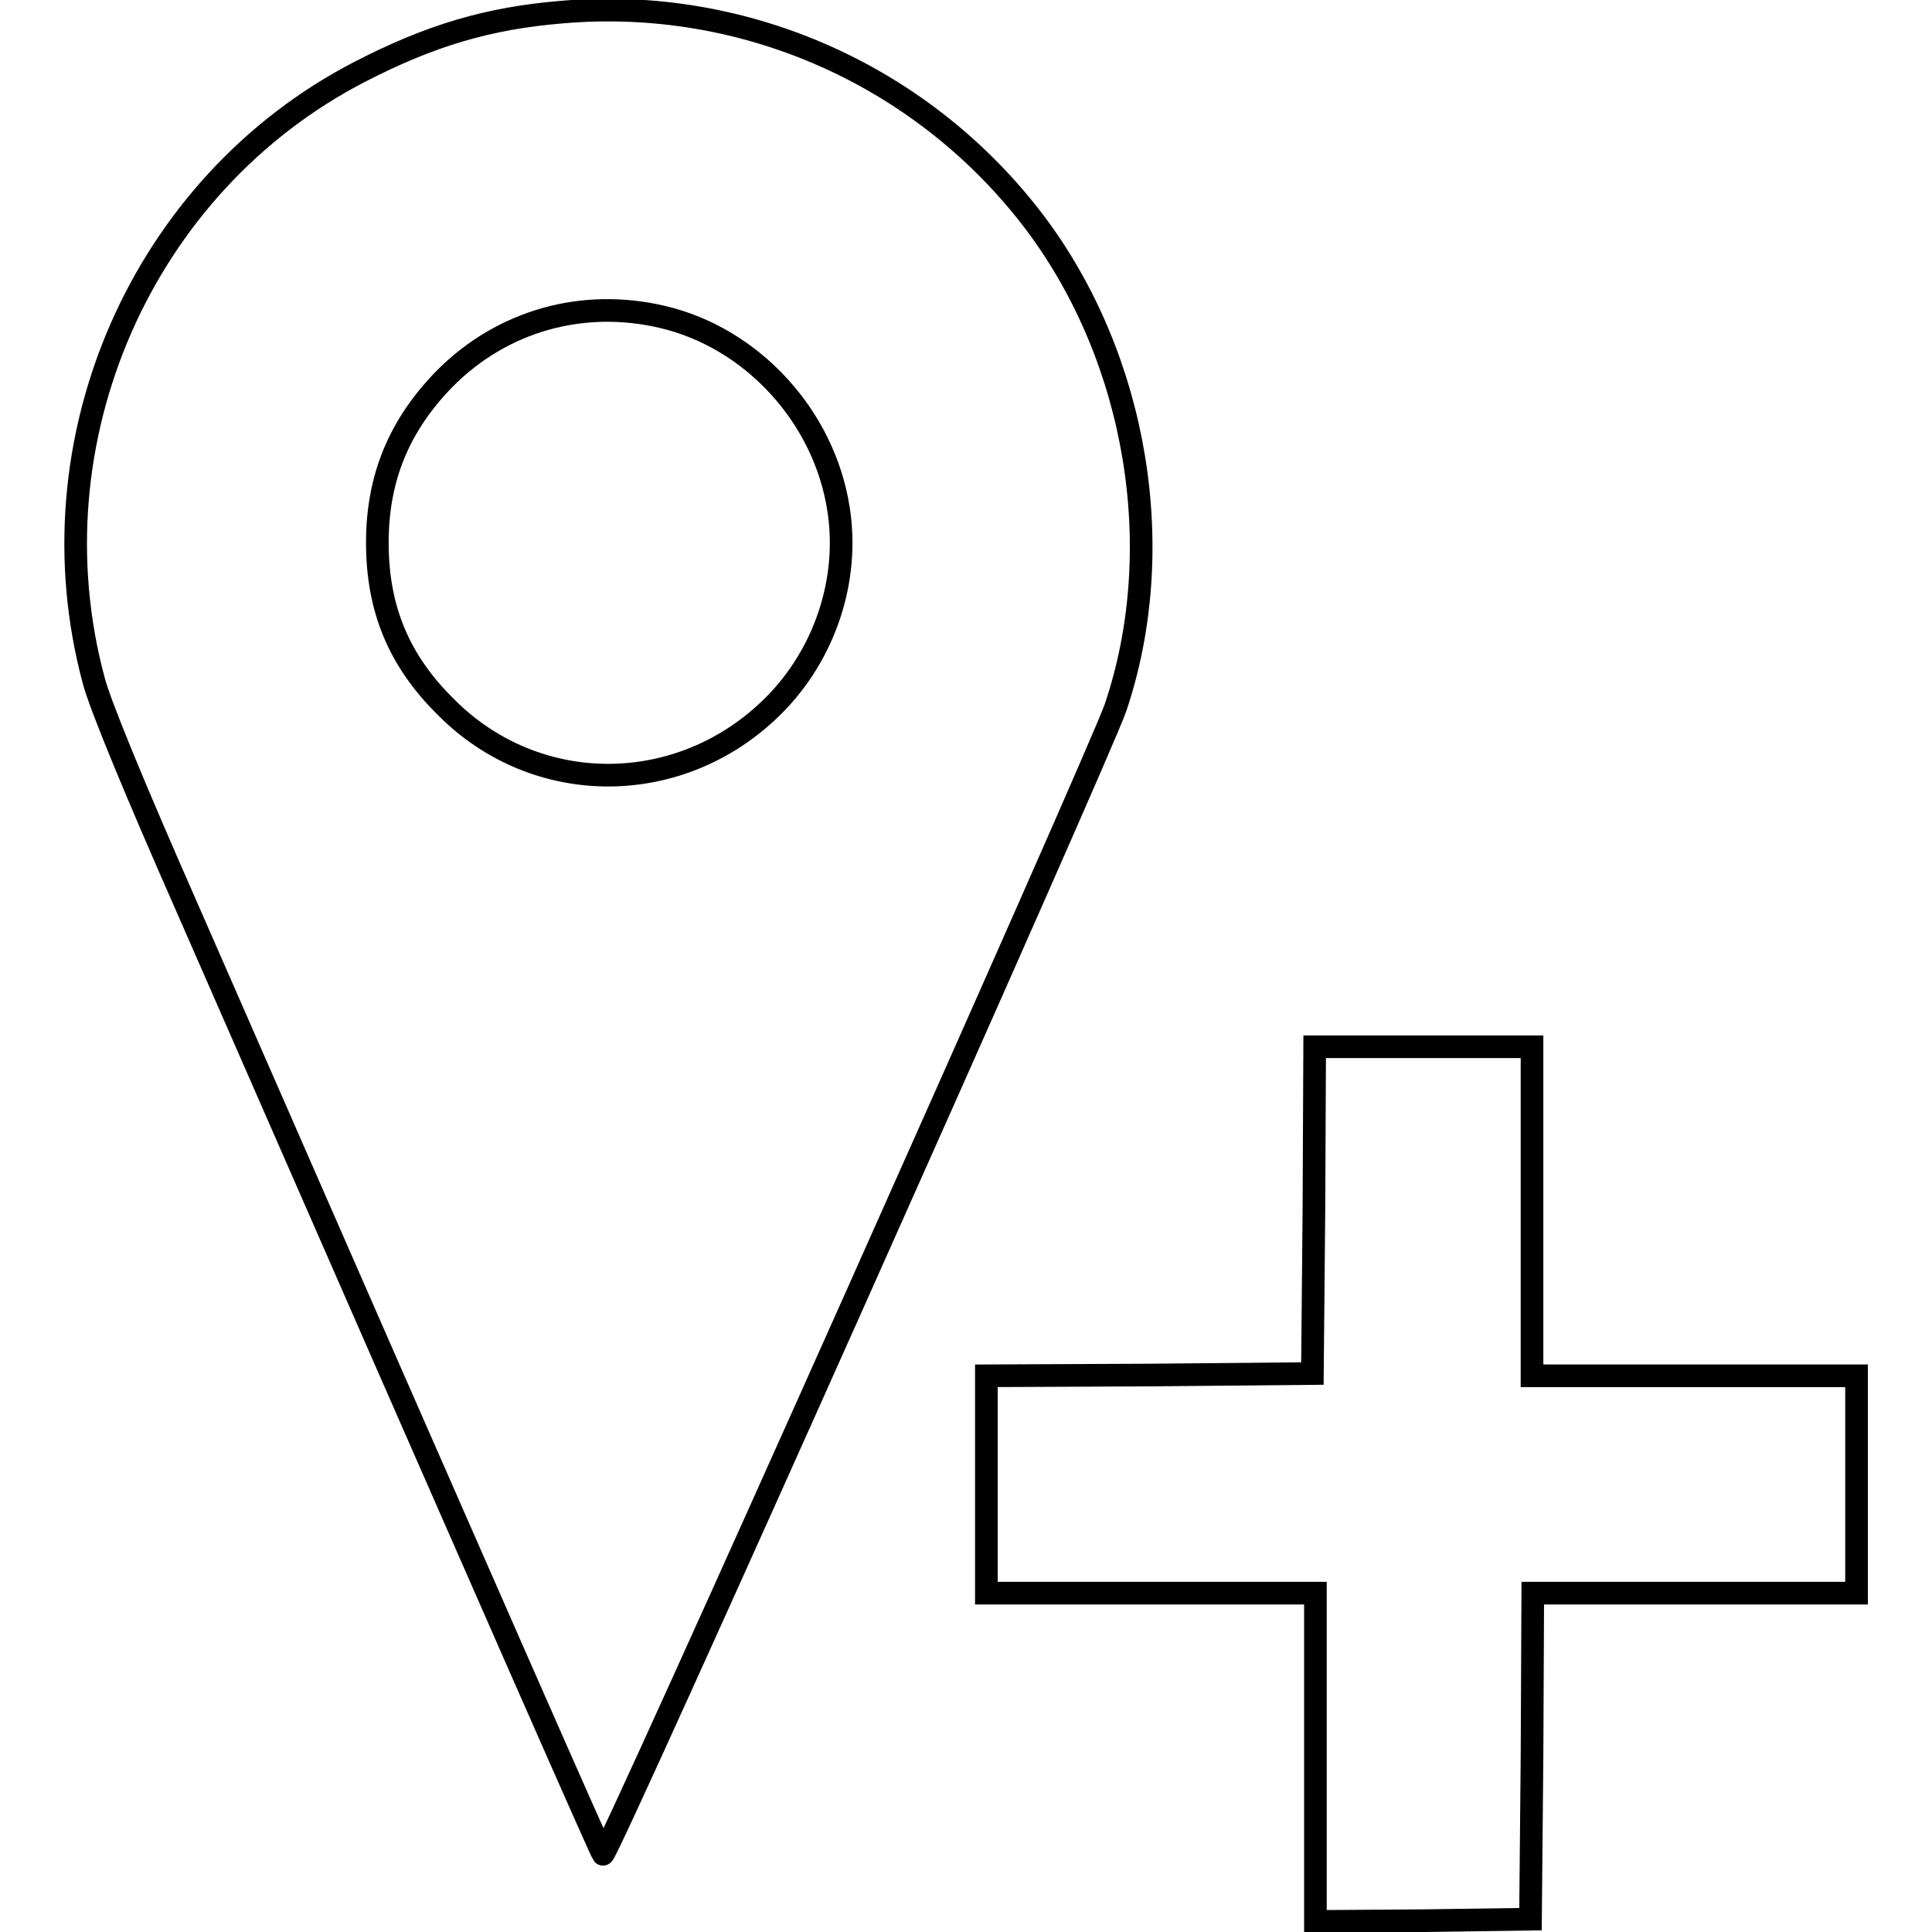 <?xml version="1.0" encoding="utf-8"?>
<!-- Svg Vector Icons : http://www.onlinewebfonts.com/icon -->
<!DOCTYPE svg PUBLIC "-//W3C//DTD SVG 1.1//EN" "http://www.w3.org/Graphics/SVG/1.1/DTD/svg11.dtd">
<svg version="1.1" xmlns="http://www.w3.org/2000/svg" xmlns:xlink="http://www.w3.org/1999/xlink" x="0px" y="0px" viewBox="0 0 256 256" enable-background="new 0 0 256 256" xml:space="preserve">
<g><g><g><path stroke-width="3" fill-opacity="0" stroke="#000000"  d="M74.5,1.6c-9.8,0.8-17.5,3.1-26.8,7.9C18.8,24.4,3.9,58.4,12.4,90.1c0.8,3.2,5.7,15,12.4,30.2c43.1,98.5,54.8,125,55.1,125.4c0.5,0.5,65.9-146,67.9-151.9c7.1-21,2.9-46.2-10.6-64.2C122.5,10.1,98.8-0.5,74.5,1.6z M87.8,42c11.9,2.8,21.4,13.2,23.3,25.4c1.5,9.4-1.8,19.3-8.6,26.1c-12.2,12.2-31.4,12.3-43.4,0.2C52.8,87.5,50,80.6,50,71.9c0-8.6,2.9-15.6,9-21.8C66.6,42.5,77.2,39.5,87.8,42z"/><path stroke-width="3" fill-opacity="0" stroke="#000000"  d="M174.1,160.4l-0.2,21.6l-21.6,0.2l-21.6,0.1v14.4v14.4h21.8h21.8v21.8v21.7l14.3-0.1l14.2-0.2l0.2-21.6l0.1-21.6h21.5H246v-14.4v-14.4h-21.5h-21.5v-21.8v-21.8h-14.4h-14.4L174.1,160.4z"/></g></g></g>
</svg>